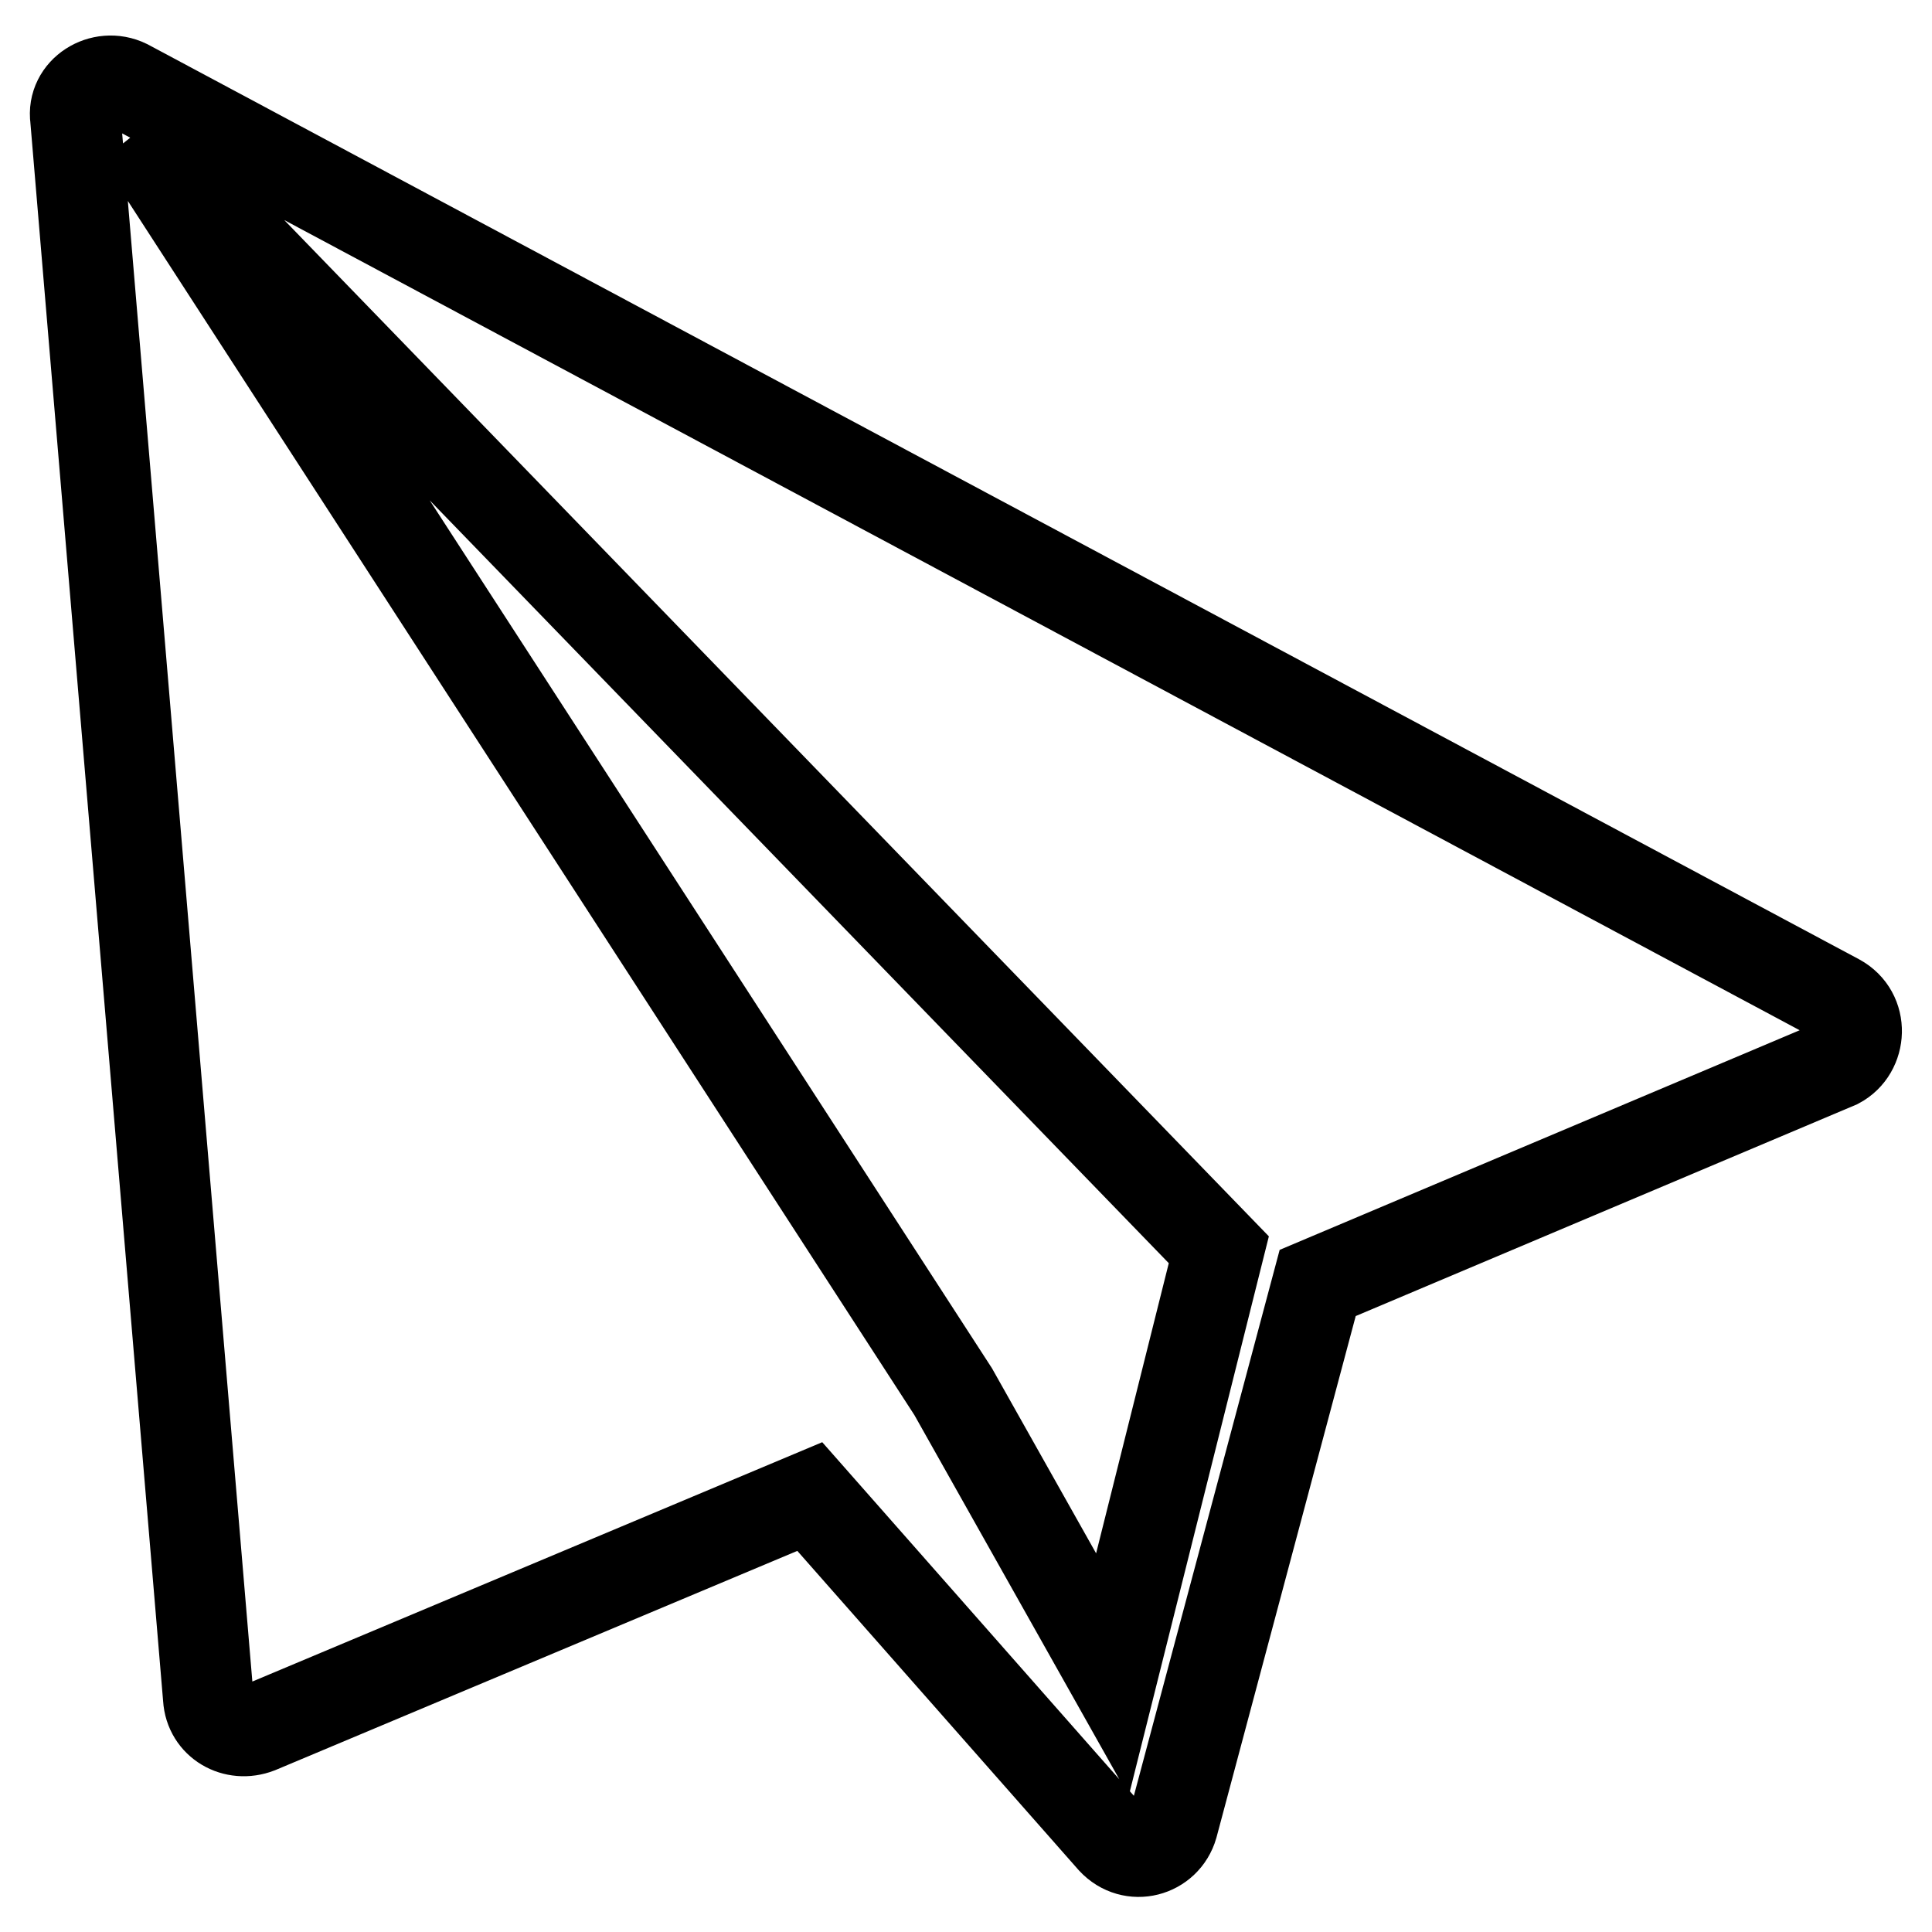 <?xml version="1.0" encoding="utf-8"?>
<!-- Svg Vector Icons : http://www.onlinewebfonts.com/icon -->
<!DOCTYPE svg PUBLIC "-//W3C//DTD SVG 1.1//EN" "http://www.w3.org/Graphics/SVG/1.1/DTD/svg11.dtd">
<svg version="1.1" xmlns="http://www.w3.org/2000/svg" xmlns:xlink="http://www.w3.org/1999/xlink" x="0px" y="0px" viewBox="0 0 256 256" enable-background="new 0 0 256 256" xml:space="preserve">
<g> <path stroke-width="12" fill-opacity="0" stroke="#000000"  d="M243.5,132.4L16.8,11.2c-3.3-1.6-7.3,0.9-6.8,4.5L27.6,225c0.2,3.3,3.5,5.2,6.6,4l73.1-30.7l40.1,45.5 c2.6,2.8,7,1.6,8-1.9l19.2-71.9l68.9-29.1C246.7,139.2,247,134.3,243.5,132.4z M147.4,221.9l-21.1-37.5L18.5,18l143,147.6 L147.4,221.9z"/></g>
</svg>